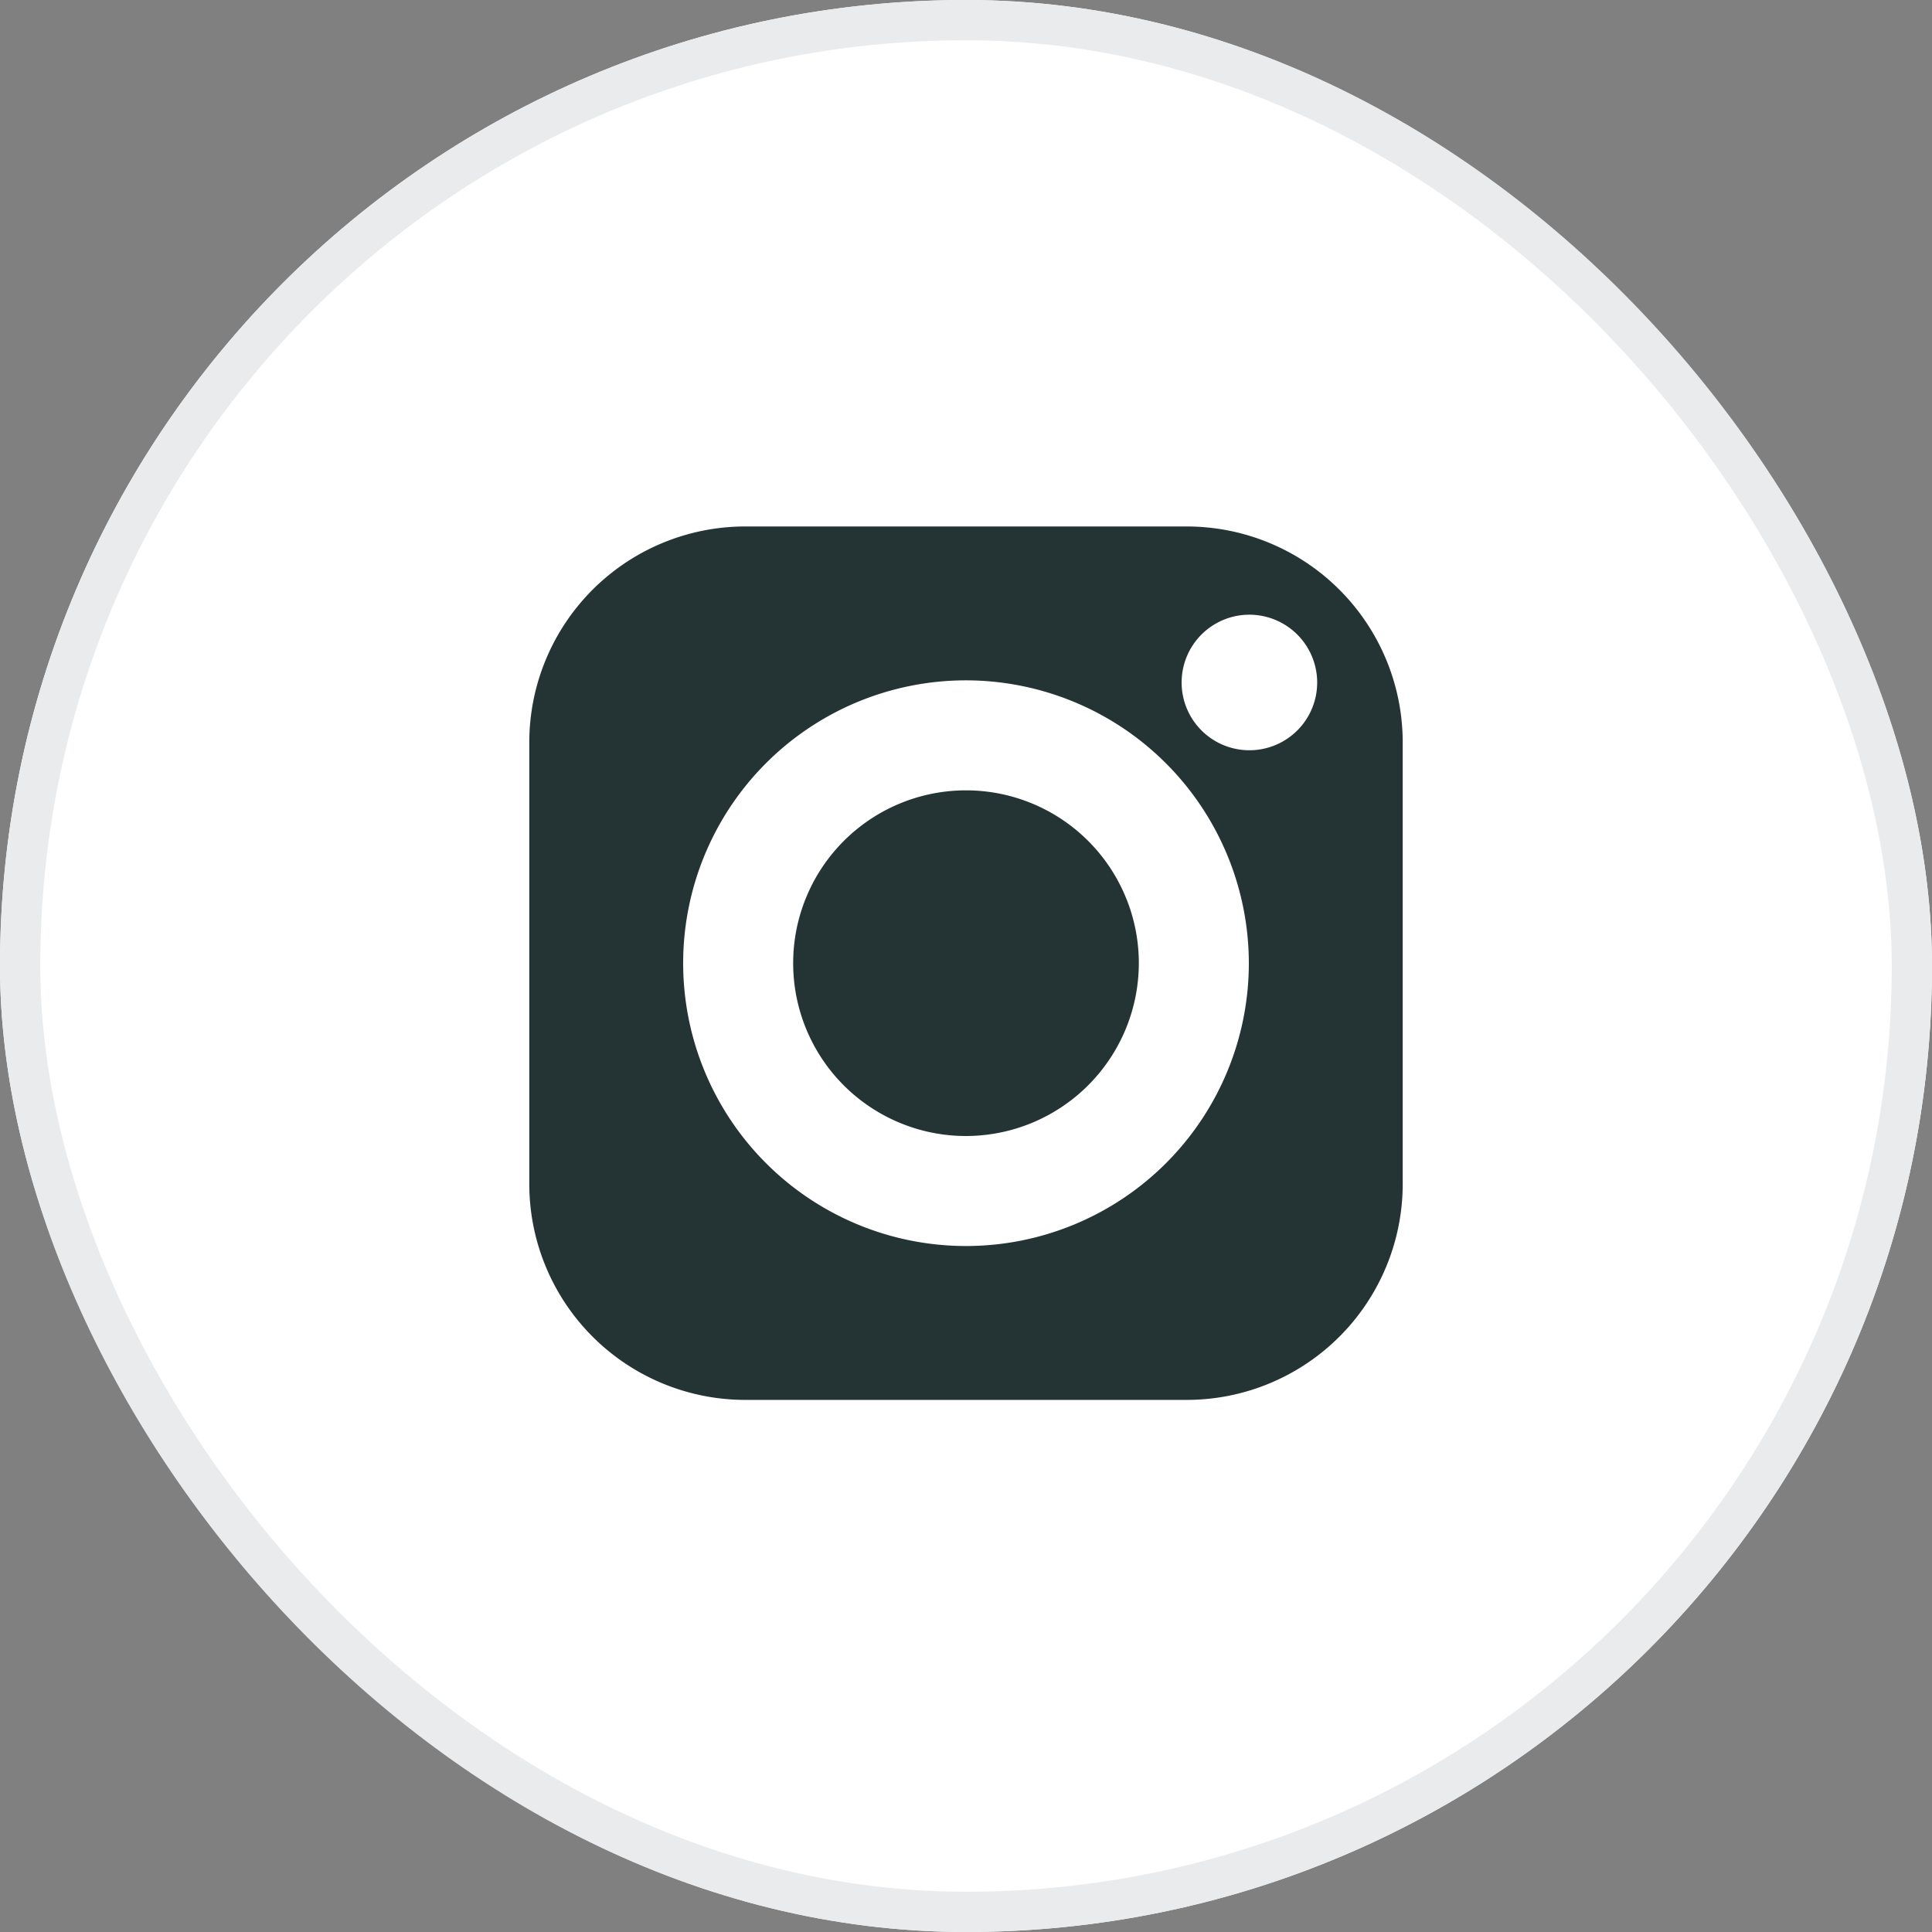 <svg xmlns="http://www.w3.org/2000/svg" width="48" height="48" viewBox="0 0 48 48"><rect x="0" y="0" width="48" height="48" fill="#808080" stroke="none"/><defs><style>.a{fill:#fff;stroke:#eaebed;}.b{fill:#243434;}.c{stroke:none;}.d{fill:none;}</style></defs><g class="a"><rect class="c" width="48" height="48" rx="24"/><rect class="d" x="0.5" y="0.5" width="47" height="47" rx="23.5"/></g><path class="b" d="M16.341,21.7H5.359A5.367,5.367,0,0,1,0,16.341V5.359A5.367,5.367,0,0,1,5.359,0H16.341A5.367,5.367,0,0,1,21.7,5.359V16.341A5.367,5.367,0,0,1,16.341,21.7ZM10.85,3.823a7.027,7.027,0,1,0,7.027,7.027A7.035,7.035,0,0,0,10.85,3.823Zm7.041-1.631a1.684,1.684,0,1,0,1.684,1.684A1.686,1.686,0,0,0,17.891,2.192ZM10.85,15.144a4.294,4.294,0,1,1,4.294-4.294A4.3,4.3,0,0,1,10.85,15.144Z" transform="translate(13.15 13.08)"/></svg>